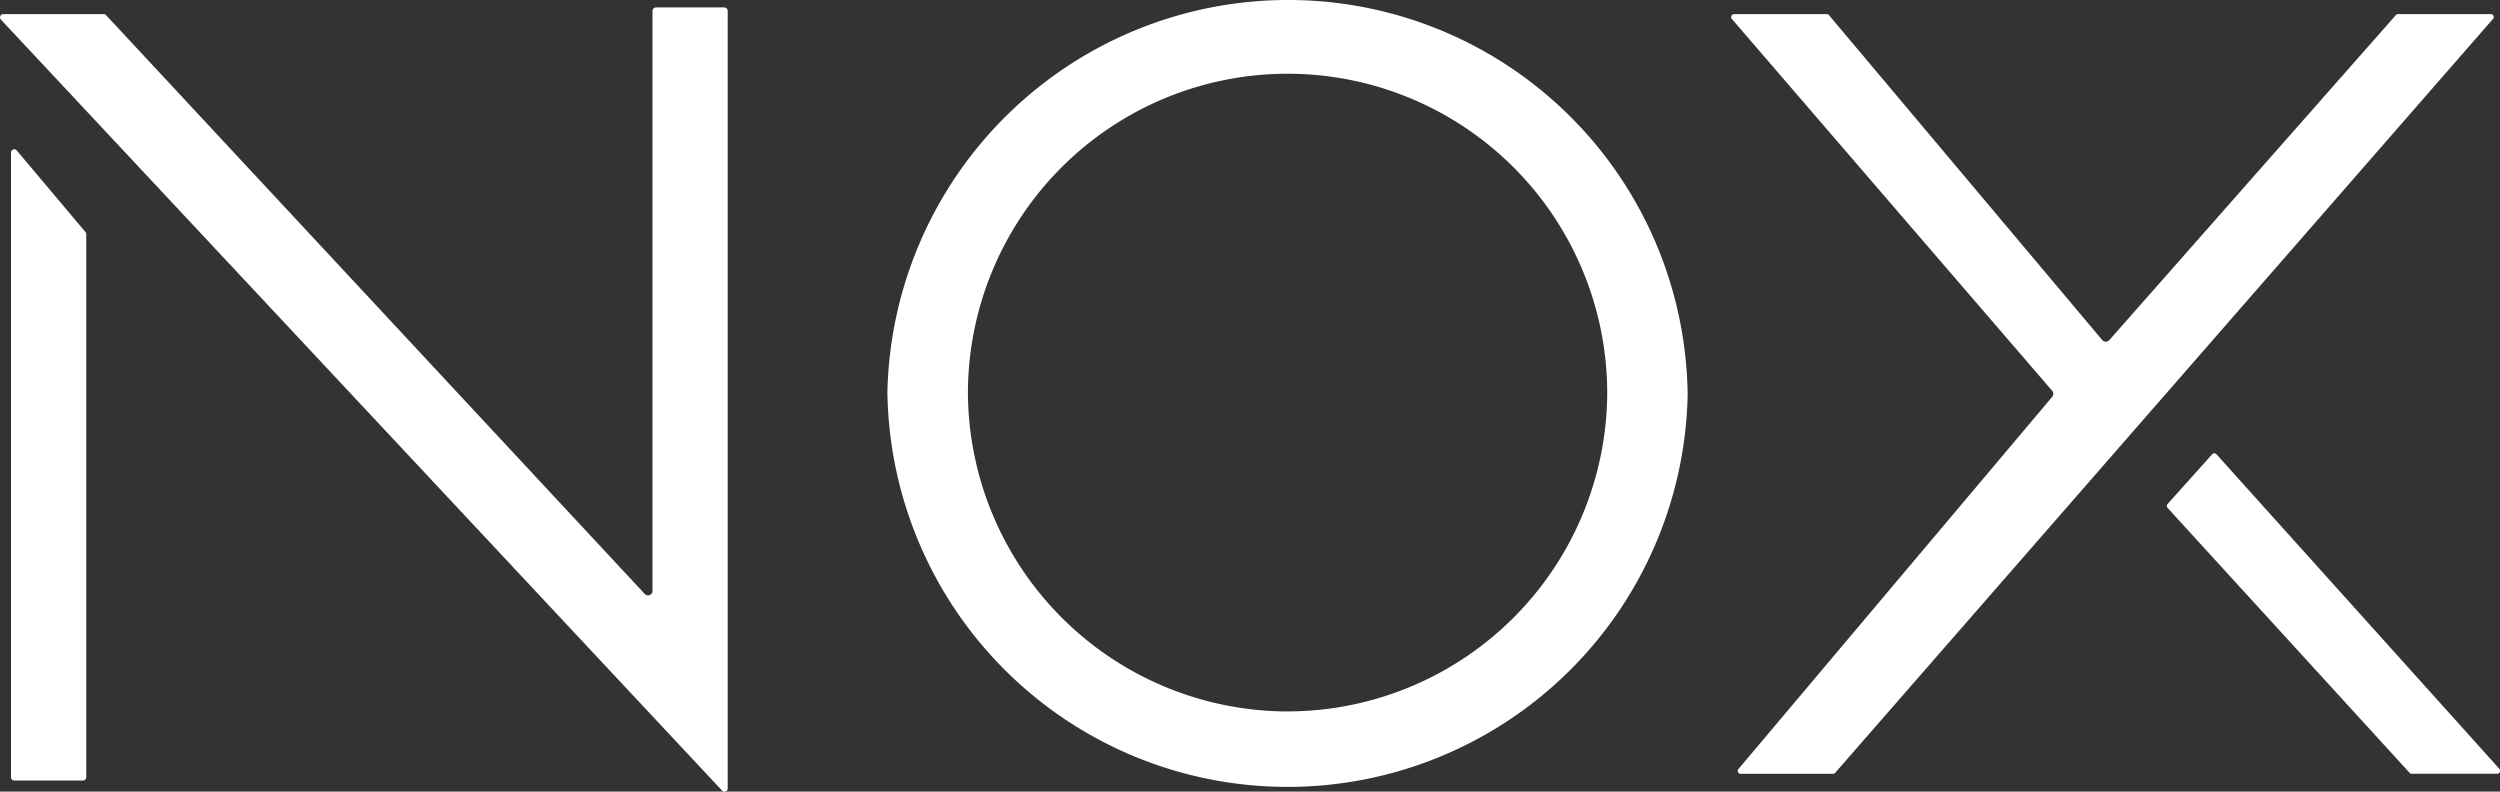 <svg xmlns="http://www.w3.org/2000/svg" xmlns:xlink="http://www.w3.org/1999/xlink" width="85.268" height="27" viewBox="0 0 85.268 27">
  <rect x="0" y="0" width="85.268" height="27" fill="#333333" stroke="none"/>
  <defs>
    <clipPath id="clip-path">
      <rect id="長方形_699" data-name="長方形 699" width="85.268" height="27"/>
    </clipPath>
  </defs>
  <g id="logo" transform="translate(0 0)" fill="#ffffff">
    <g id="グループ_499" data-name="グループ 499" transform="translate(0 0)" clip-path="url(#clip-path)">
      <path id="パス_745" data-name="パス 745" d="M55.311,0a13.669,13.669,0,0,0-13.7,13.368,13.649,13.649,0,0,0,27.294.1A13.621,13.621,0,0,0,55.311,0m-.138,24.265A10.925,10.925,0,0,1,44.357,13.4a10.9,10.9,0,0,1,21.805.035,10.913,10.913,0,0,1-10.99,10.829" transform="translate(-11.344 0)"/>
      <path id="パス_746" data-name="パス 746" d="M107.072.661h-3.15a.1.1,0,0,0-.078.036L94.075,11.778a.161.161,0,0,1-.244,0L84.514.7a.1.1,0,0,0-.08-.037H81.286a.1.1,0,0,0-.079.173L92.123,13.508a.161.161,0,0,1,0,.209L81.431,26.4a.1.1,0,0,0,.08.172h3.135a.1.1,0,0,0,.079-.036L107.151.834a.1.1,0,0,0-.079-.173" transform="translate(-22.13 -0.18)"/>
      <path id="パス_747" data-name="パス 747" d="M112.939,32.012,103.3,21.294a.1.1,0,0,0-.156,0l-1.513,1.688a.105.105,0,0,0,0,.139l8.25,9.031a.1.1,0,0,0,.077.034h2.9a.1.1,0,0,0,.078-.175" transform="translate(-27.698 -5.795)"/>
      <path id="パス_748" data-name="パス 748" d="M.706,7.033a.111.111,0,0,0-.191.076V28.417a.111.111,0,0,0,.111.111H2.971a.111.111,0,0,0,.111-.111V9.893a.11.11,0,0,0-.031-.076Z" transform="translate(-0.14 -1.907)"/>
      <path id="パス_749" data-name="パス 749" d="M24.7.348H22.376a.122.122,0,0,0-.122.121V20.252a.152.152,0,0,1-.264.1L3.617.612A.111.111,0,0,0,3.534.576H.111A.111.111,0,0,0,.029.761l24.6,26.3a.11.11,0,0,0,.191-.073V.469A.122.122,0,0,0,24.7.348" transform="translate(0 -0.095)"/>
    </g>
  </g>
</svg>
